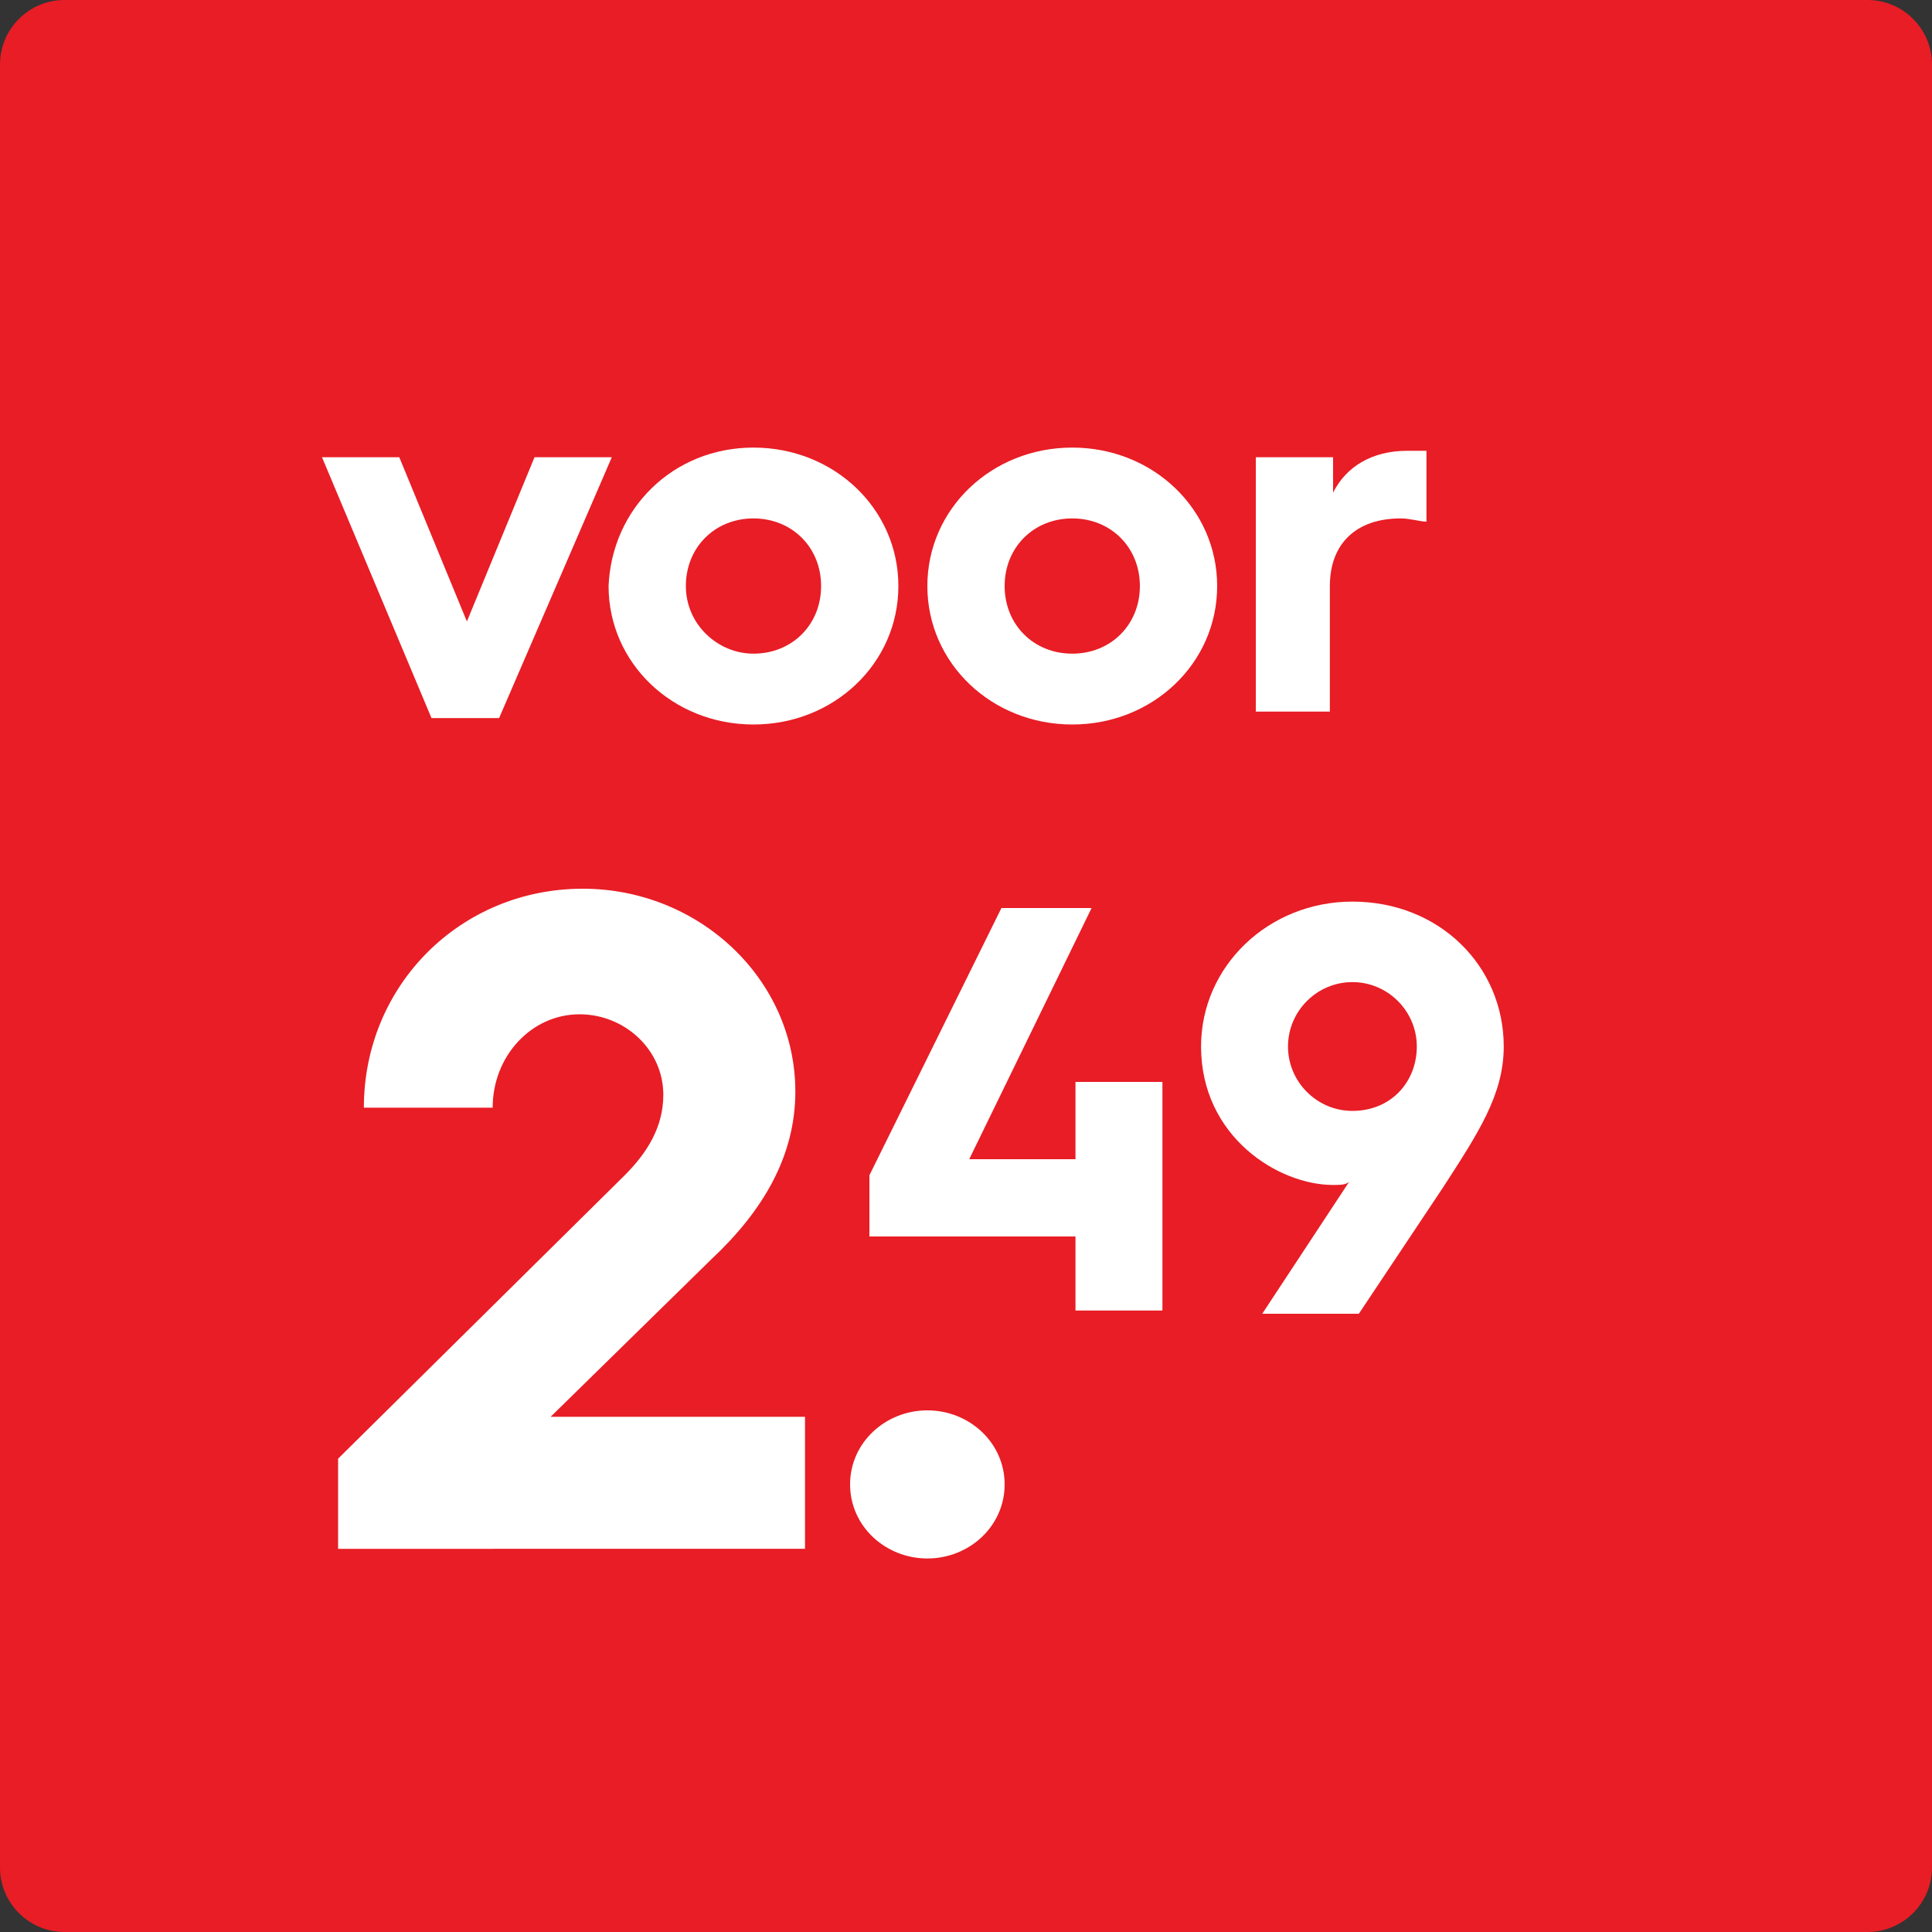 <?xml version="1.0" encoding="utf-8"?>
<!-- Generator: Adobe Illustrator 27.8.1, SVG Export Plug-In . SVG Version: 6.00 Build 0)  -->
<svg version="1.1" id="Layer_1" xmlns="http://www.w3.org/2000/svg" xmlns:xlink="http://www.w3.org/1999/xlink" x="0px" y="0px"
	 width="60px" height="60px" viewBox="0 0 60 60" style="enable-background:new 0 0 60 60;" xml:space="preserve">
<rect x="0" y="0" width="60" height="60" fill="#333333" stroke="none"/>
<style type="text/css">
	.st0{fill:#E81D25;}
	.st1{fill:none;}
	.st2{fill:#FFFFFF;}
	.st3{fill:#323232;}
</style>
<g>
	<path class="st0" d="M58,60H2c-1.1,0-2-0.9-2-2V2c0-1.1,0.9-2,2-2h56c1.1,0,2,0.9,2,2v56C60,59.1,59.1,60,58,60z"/>
</g>
<g>
	<rect x="10" y="11.1" class="st1" width="47" height="37.9"/>
	<path class="st2" d="M10,14.2h2.4l2.1,5.1l2.1-5.1h2.4l-3.5,8.1h-2.1L10,14.2z"/>
	<path class="st2" d="M23.4,13.9c2.5,0,4.5,1.9,4.5,4.3c0,2.4-2,4.3-4.5,4.3c-2.5,0-4.5-1.9-4.5-4.3C19,15.8,20.9,13.9,23.4,13.9z
		 M23.4,20.3c1.2,0,2.1-0.9,2.1-2.1c0-1.2-0.9-2.1-2.1-2.1c-1.2,0-2.1,0.9-2.1,2.1C21.3,19.4,22.3,20.3,23.4,20.3z"/>
	<path class="st2" d="M33.3,13.9c2.5,0,4.5,1.9,4.5,4.3c0,2.4-2,4.3-4.5,4.3c-2.5,0-4.5-1.9-4.5-4.3C28.8,15.8,30.8,13.9,33.3,13.9z
		 M33.3,20.3c1.2,0,2.1-0.9,2.1-2.1c0-1.2-0.9-2.1-2.1-2.1c-1.2,0-2.1,0.9-2.1,2.1C31.2,19.4,32.1,20.3,33.3,20.3z"/>
	<path class="st2" d="M39,14.2h2.4v1.1c0.4-0.8,1.2-1.3,2.3-1.3c0.2,0,0.5,0,0.6,0v2.2c-0.2,0-0.5-0.1-0.8-0.1
		c-1.4,0-2.2,0.8-2.2,2.1v3.9H39V14.2z"/>
	<path class="st2" d="M10.5,45.3l8.9-8.8c0.7-0.7,1.2-1.5,1.2-2.5c0-1.4-1.2-2.5-2.6-2.5c-1.5,0-2.7,1.3-2.7,2.9h-4
		c0-3.8,3-6.8,6.8-6.8c3.6,0,6.6,2.8,6.6,6.3c0,2-1,3.7-2.6,5.2l-5,4.9h7.9v4.1H10.5V45.3z"/>
	<path class="st2" d="M28.8,43.8c1.3,0,2.4,1,2.4,2.3c0,1.3-1.1,2.3-2.4,2.3s-2.4-1-2.4-2.3C26.4,44.8,27.5,43.8,28.8,43.8z"/>
	<path class="st2" d="M27,36.5l4.1-8.3h2.8l-3.8,7.8h3.3v-2.4h2.7v7.1h-2.7v-2.3H27V36.5z"/>
	<path class="st2" d="M41.9,36.7c-0.1,0.1-0.3,0.1-0.5,0.1c-1.7,0-4.1-1.5-4.1-4.3c0-2.5,2.1-4.5,4.7-4.5c2.7,0,4.7,2,4.7,4.5
		c0,1.5-0.8,2.7-1.9,4.4l-2.6,3.9h-3L41.9,36.7z M44,32.5c0-1.1-0.9-2-2-2c-1.1,0-2,0.9-2,2c0,1.1,0.9,2,2,2
		C43.2,34.5,44,33.6,44,32.5z"/>
</g>
</svg>
